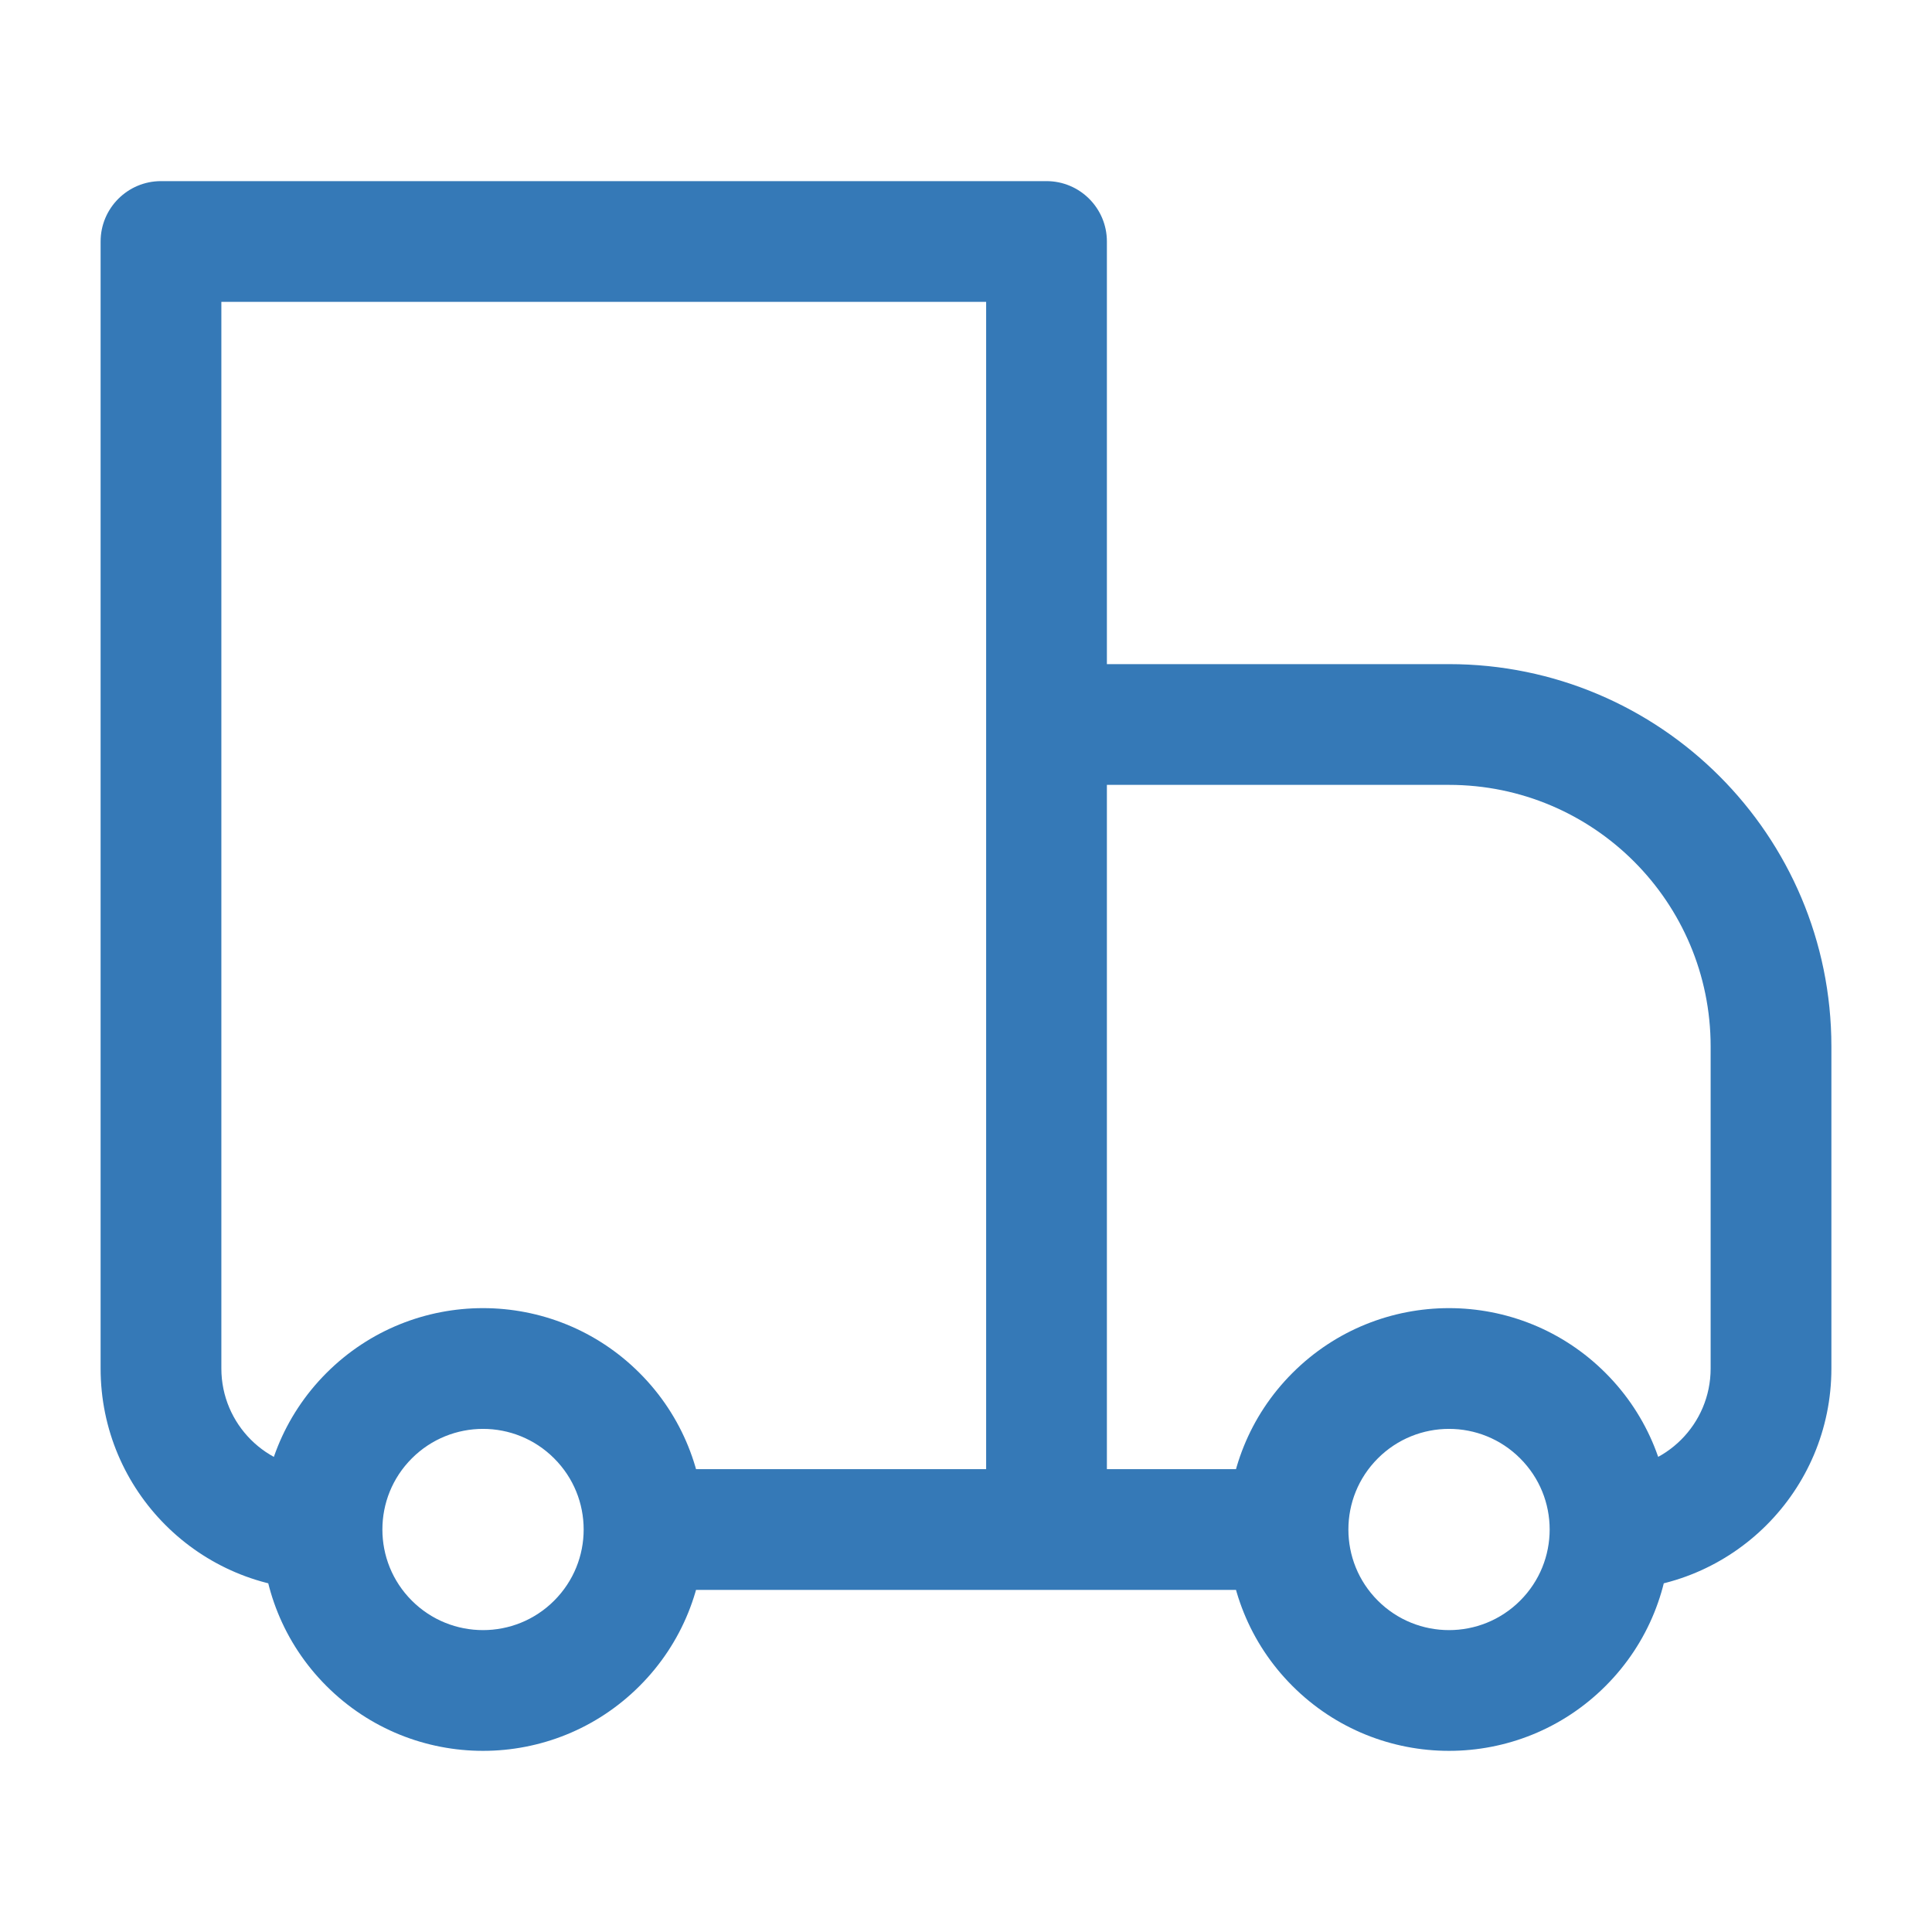 <svg width="40" height="40" viewBox="0 0 40 40" fill="none" xmlns="http://www.w3.org/2000/svg">
<g clip-path="url(#clip0_395_5241)">
<path d="M3.333 5V3.75C2.643 3.75 2.083 4.31 2.083 5H3.333ZM21.667 5H22.917C22.917 4.31 22.357 3.75 21.667 3.75V5ZM21.667 15V13.75C21.335 13.75 21.017 13.882 20.783 14.116C20.549 14.351 20.417 14.668 20.417 15H21.667ZM3.333 6.25H21.667V3.75H3.333V6.25ZM20.417 5V31.667H22.917V5H20.417ZM4.583 28.333V5H2.083V28.333H4.583ZM21.667 16.25H30V13.75H21.667V16.25ZM35.417 21.667V28.333H37.917V21.667H35.417ZM22.917 31.667V15H20.417V31.667H22.917ZM31.473 33.14C30.66 33.953 29.341 33.953 28.527 33.14L26.759 34.907C28.549 36.697 31.451 36.697 33.241 34.907L31.473 33.14ZM28.527 30.194C29.341 29.38 30.66 29.38 31.473 30.194L33.241 28.426C31.451 26.636 28.549 26.636 26.759 28.426L28.527 30.194ZM11.473 33.14C10.66 33.953 9.341 33.953 8.527 33.14L6.759 34.907C8.549 36.697 11.451 36.697 13.241 34.907L11.473 33.14ZM8.527 30.194C9.341 29.38 10.66 29.38 11.473 30.194L13.241 28.426C11.451 26.636 8.549 26.636 6.759 28.426L8.527 30.194ZM31.473 30.194C31.88 30.601 32.084 31.131 32.084 31.667H34.584C34.584 30.496 34.136 29.32 33.241 28.426L31.473 30.194ZM32.084 31.667C32.084 32.202 31.88 32.733 31.473 33.14L33.241 34.907C34.136 34.013 34.584 32.838 34.584 31.667H32.084ZM26.667 30.417H21.667V32.917H26.667V30.417ZM28.527 33.14C28.12 32.733 27.917 32.202 27.917 31.667H25.417C25.417 32.838 25.864 34.013 26.759 34.907L28.527 33.14ZM27.917 31.667C27.917 31.131 28.12 30.601 28.527 30.194L26.759 28.426C25.864 29.32 25.417 30.496 25.417 31.667H27.917ZM8.527 33.14C8.12 32.733 7.917 32.202 7.917 31.667H5.417C5.417 32.838 5.864 34.013 6.759 34.907L8.527 33.14ZM7.917 31.667C7.917 31.131 8.12 30.601 8.527 30.194L6.759 28.426C5.865 29.32 5.417 30.496 5.417 31.667H7.917ZM21.667 30.417H13.334V32.917H21.667V30.417ZM11.473 30.194C11.88 30.601 12.084 31.131 12.084 31.667H14.584C14.584 30.496 14.136 29.32 13.241 28.426L11.473 30.194ZM12.084 31.667C12.084 32.202 11.88 32.733 11.473 33.14L13.241 34.907C14.136 34.013 14.584 32.838 14.584 31.667H12.084ZM35.417 28.333C35.417 29.484 34.484 30.417 33.334 30.417V32.917C35.865 32.917 37.917 30.865 37.917 28.333H35.417ZM30 16.25C32.992 16.25 35.417 18.675 35.417 21.667H37.917C37.917 17.294 34.373 13.75 30 13.75V16.25ZM2.083 28.333C2.083 30.865 4.136 32.917 6.667 32.917V30.417C5.516 30.417 4.583 29.484 4.583 28.333H2.083Z" fill="#3579B7"/>
</g>
<defs>
<clipPath id="clip0_395_5241">
<rect width="40" height="40" fill="white"/>
</clipPath>
</defs>
</svg>
